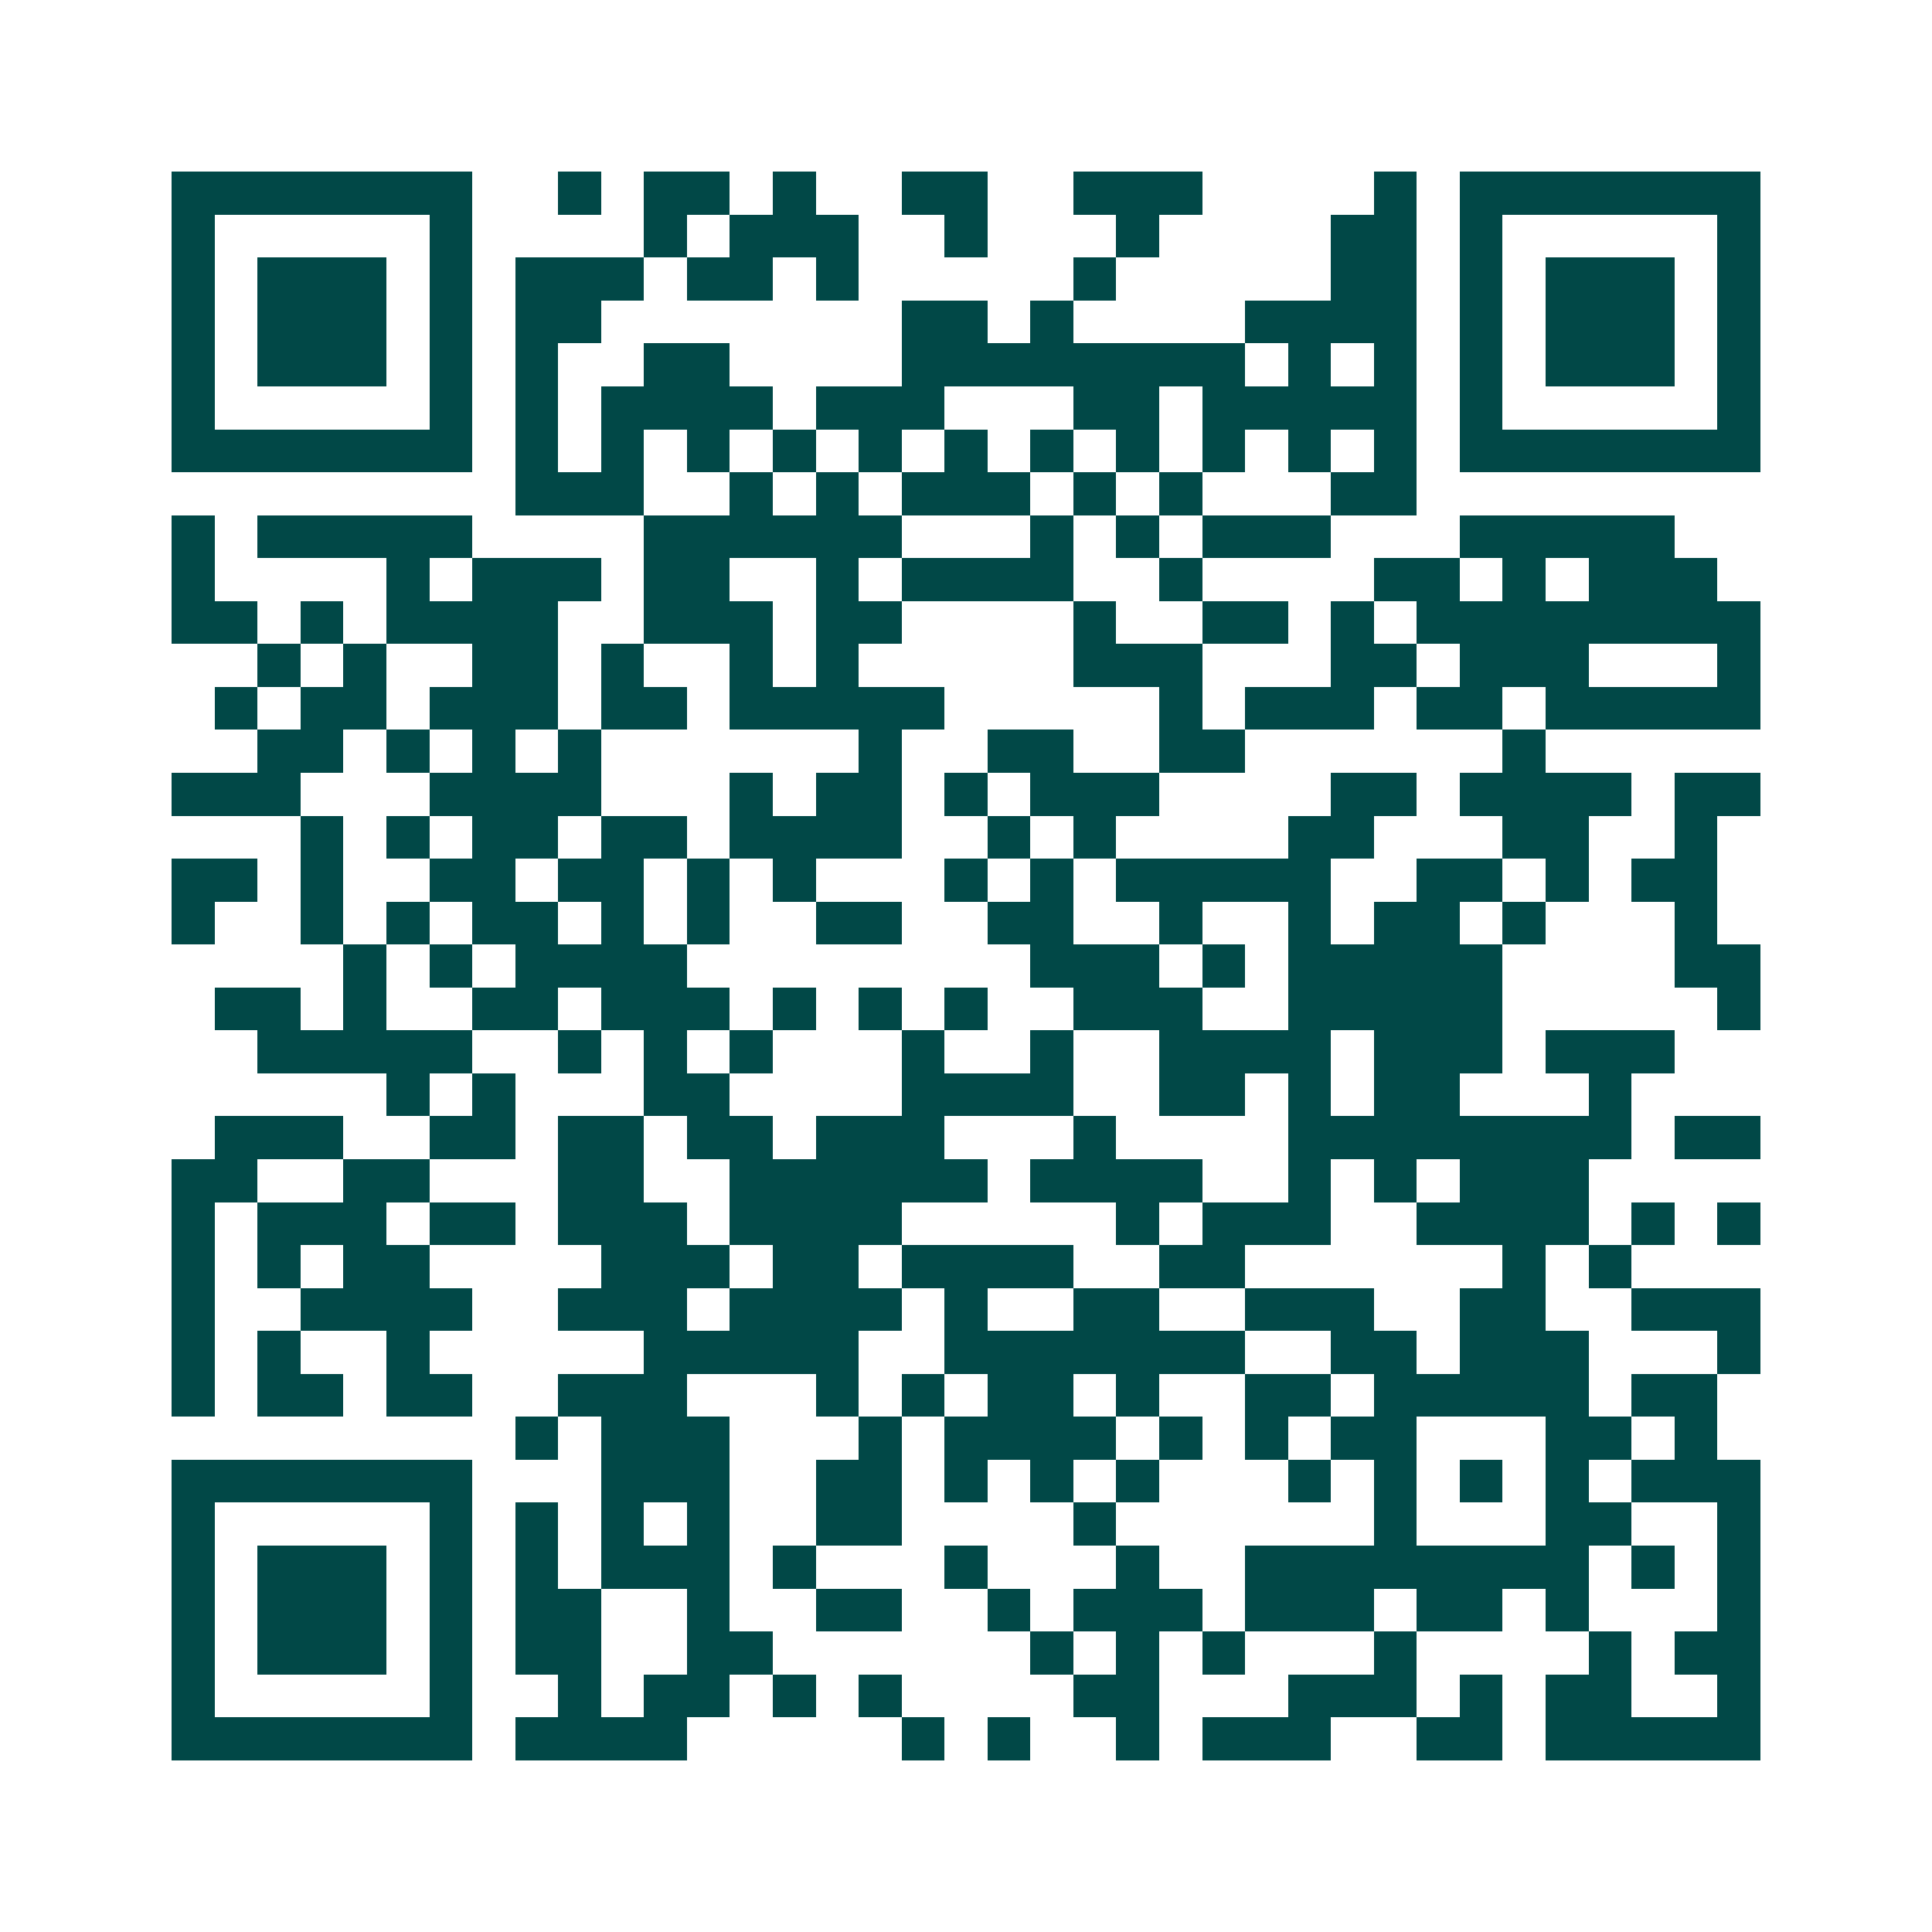 <svg xmlns="http://www.w3.org/2000/svg" width="200" height="200" viewBox="0 0 45 45" shape-rendering="crispEdges"><path fill="#ffffff" d="M0 0h45v45H0z"/><path stroke="#014847" d="M4 4.5h7m2 0h1m1 0h2m1 0h1m2 0h2m2 0h3m4 0h1m1 0h7M4 5.5h1m5 0h1m4 0h1m1 0h3m2 0h1m3 0h1m4 0h2m1 0h1m5 0h1M4 6.5h1m1 0h3m1 0h1m1 0h3m1 0h2m1 0h1m5 0h1m5 0h2m1 0h1m1 0h3m1 0h1M4 7.5h1m1 0h3m1 0h1m1 0h2m7 0h2m1 0h1m4 0h4m1 0h1m1 0h3m1 0h1M4 8.5h1m1 0h3m1 0h1m1 0h1m2 0h2m4 0h8m1 0h1m1 0h1m1 0h1m1 0h3m1 0h1M4 9.5h1m5 0h1m1 0h1m1 0h4m1 0h3m3 0h2m1 0h5m1 0h1m5 0h1M4 10.5h7m1 0h1m1 0h1m1 0h1m1 0h1m1 0h1m1 0h1m1 0h1m1 0h1m1 0h1m1 0h1m1 0h1m1 0h7M12 11.5h3m2 0h1m1 0h1m1 0h3m1 0h1m1 0h1m3 0h2M4 12.5h1m1 0h5m4 0h6m3 0h1m1 0h1m1 0h3m3 0h5M4 13.5h1m4 0h1m1 0h3m1 0h2m2 0h1m1 0h4m2 0h1m4 0h2m1 0h1m1 0h3M4 14.5h2m1 0h1m1 0h4m2 0h3m1 0h2m4 0h1m2 0h2m1 0h1m1 0h8M6 15.5h1m1 0h1m2 0h2m1 0h1m2 0h1m1 0h1m5 0h3m3 0h2m1 0h3m3 0h1M5 16.5h1m1 0h2m1 0h3m1 0h2m1 0h5m5 0h1m1 0h3m1 0h2m1 0h5M6 17.5h2m1 0h1m1 0h1m1 0h1m6 0h1m2 0h2m2 0h2m6 0h1M4 18.5h3m3 0h4m3 0h1m1 0h2m1 0h1m1 0h3m4 0h2m1 0h4m1 0h2M7 19.5h1m1 0h1m1 0h2m1 0h2m1 0h4m2 0h1m1 0h1m4 0h2m3 0h2m2 0h1M4 20.5h2m1 0h1m2 0h2m1 0h2m1 0h1m1 0h1m3 0h1m1 0h1m1 0h5m2 0h2m1 0h1m1 0h2M4 21.5h1m2 0h1m1 0h1m1 0h2m1 0h1m1 0h1m2 0h2m2 0h2m2 0h1m2 0h1m1 0h2m1 0h1m3 0h1M8 22.5h1m1 0h1m1 0h4m8 0h3m1 0h1m1 0h5m4 0h2M5 23.5h2m1 0h1m2 0h2m1 0h3m1 0h1m1 0h1m1 0h1m2 0h3m2 0h5m5 0h1M6 24.5h5m2 0h1m1 0h1m1 0h1m3 0h1m2 0h1m2 0h4m1 0h3m1 0h3M9 25.5h1m1 0h1m3 0h2m4 0h4m2 0h2m1 0h1m1 0h2m3 0h1M5 26.5h3m2 0h2m1 0h2m1 0h2m1 0h3m3 0h1m4 0h8m1 0h2M4 27.5h2m2 0h2m3 0h2m2 0h6m1 0h4m2 0h1m1 0h1m1 0h3M4 28.5h1m1 0h3m1 0h2m1 0h3m1 0h4m5 0h1m1 0h3m2 0h4m1 0h1m1 0h1M4 29.5h1m1 0h1m1 0h2m4 0h3m1 0h2m1 0h4m2 0h2m6 0h1m1 0h1M4 30.5h1m2 0h4m2 0h3m1 0h4m1 0h1m2 0h2m2 0h3m2 0h2m2 0h3M4 31.5h1m1 0h1m2 0h1m5 0h5m2 0h7m2 0h2m1 0h3m3 0h1M4 32.5h1m1 0h2m1 0h2m2 0h3m3 0h1m1 0h1m1 0h2m1 0h1m2 0h2m1 0h5m1 0h2M12 33.5h1m1 0h3m3 0h1m1 0h4m1 0h1m1 0h1m1 0h2m3 0h2m1 0h1M4 34.5h7m3 0h3m2 0h2m1 0h1m1 0h1m1 0h1m3 0h1m1 0h1m1 0h1m1 0h1m1 0h3M4 35.5h1m5 0h1m1 0h1m1 0h1m1 0h1m2 0h2m4 0h1m6 0h1m3 0h2m2 0h1M4 36.5h1m1 0h3m1 0h1m1 0h1m1 0h3m1 0h1m3 0h1m3 0h1m2 0h8m1 0h1m1 0h1M4 37.5h1m1 0h3m1 0h1m1 0h2m2 0h1m2 0h2m2 0h1m1 0h3m1 0h3m1 0h2m1 0h1m3 0h1M4 38.5h1m1 0h3m1 0h1m1 0h2m2 0h2m6 0h1m1 0h1m1 0h1m3 0h1m4 0h1m1 0h2M4 39.5h1m5 0h1m2 0h1m1 0h2m1 0h1m1 0h1m4 0h2m3 0h3m1 0h1m1 0h2m2 0h1M4 40.5h7m1 0h4m5 0h1m1 0h1m2 0h1m1 0h3m2 0h2m1 0h5"/></svg>
